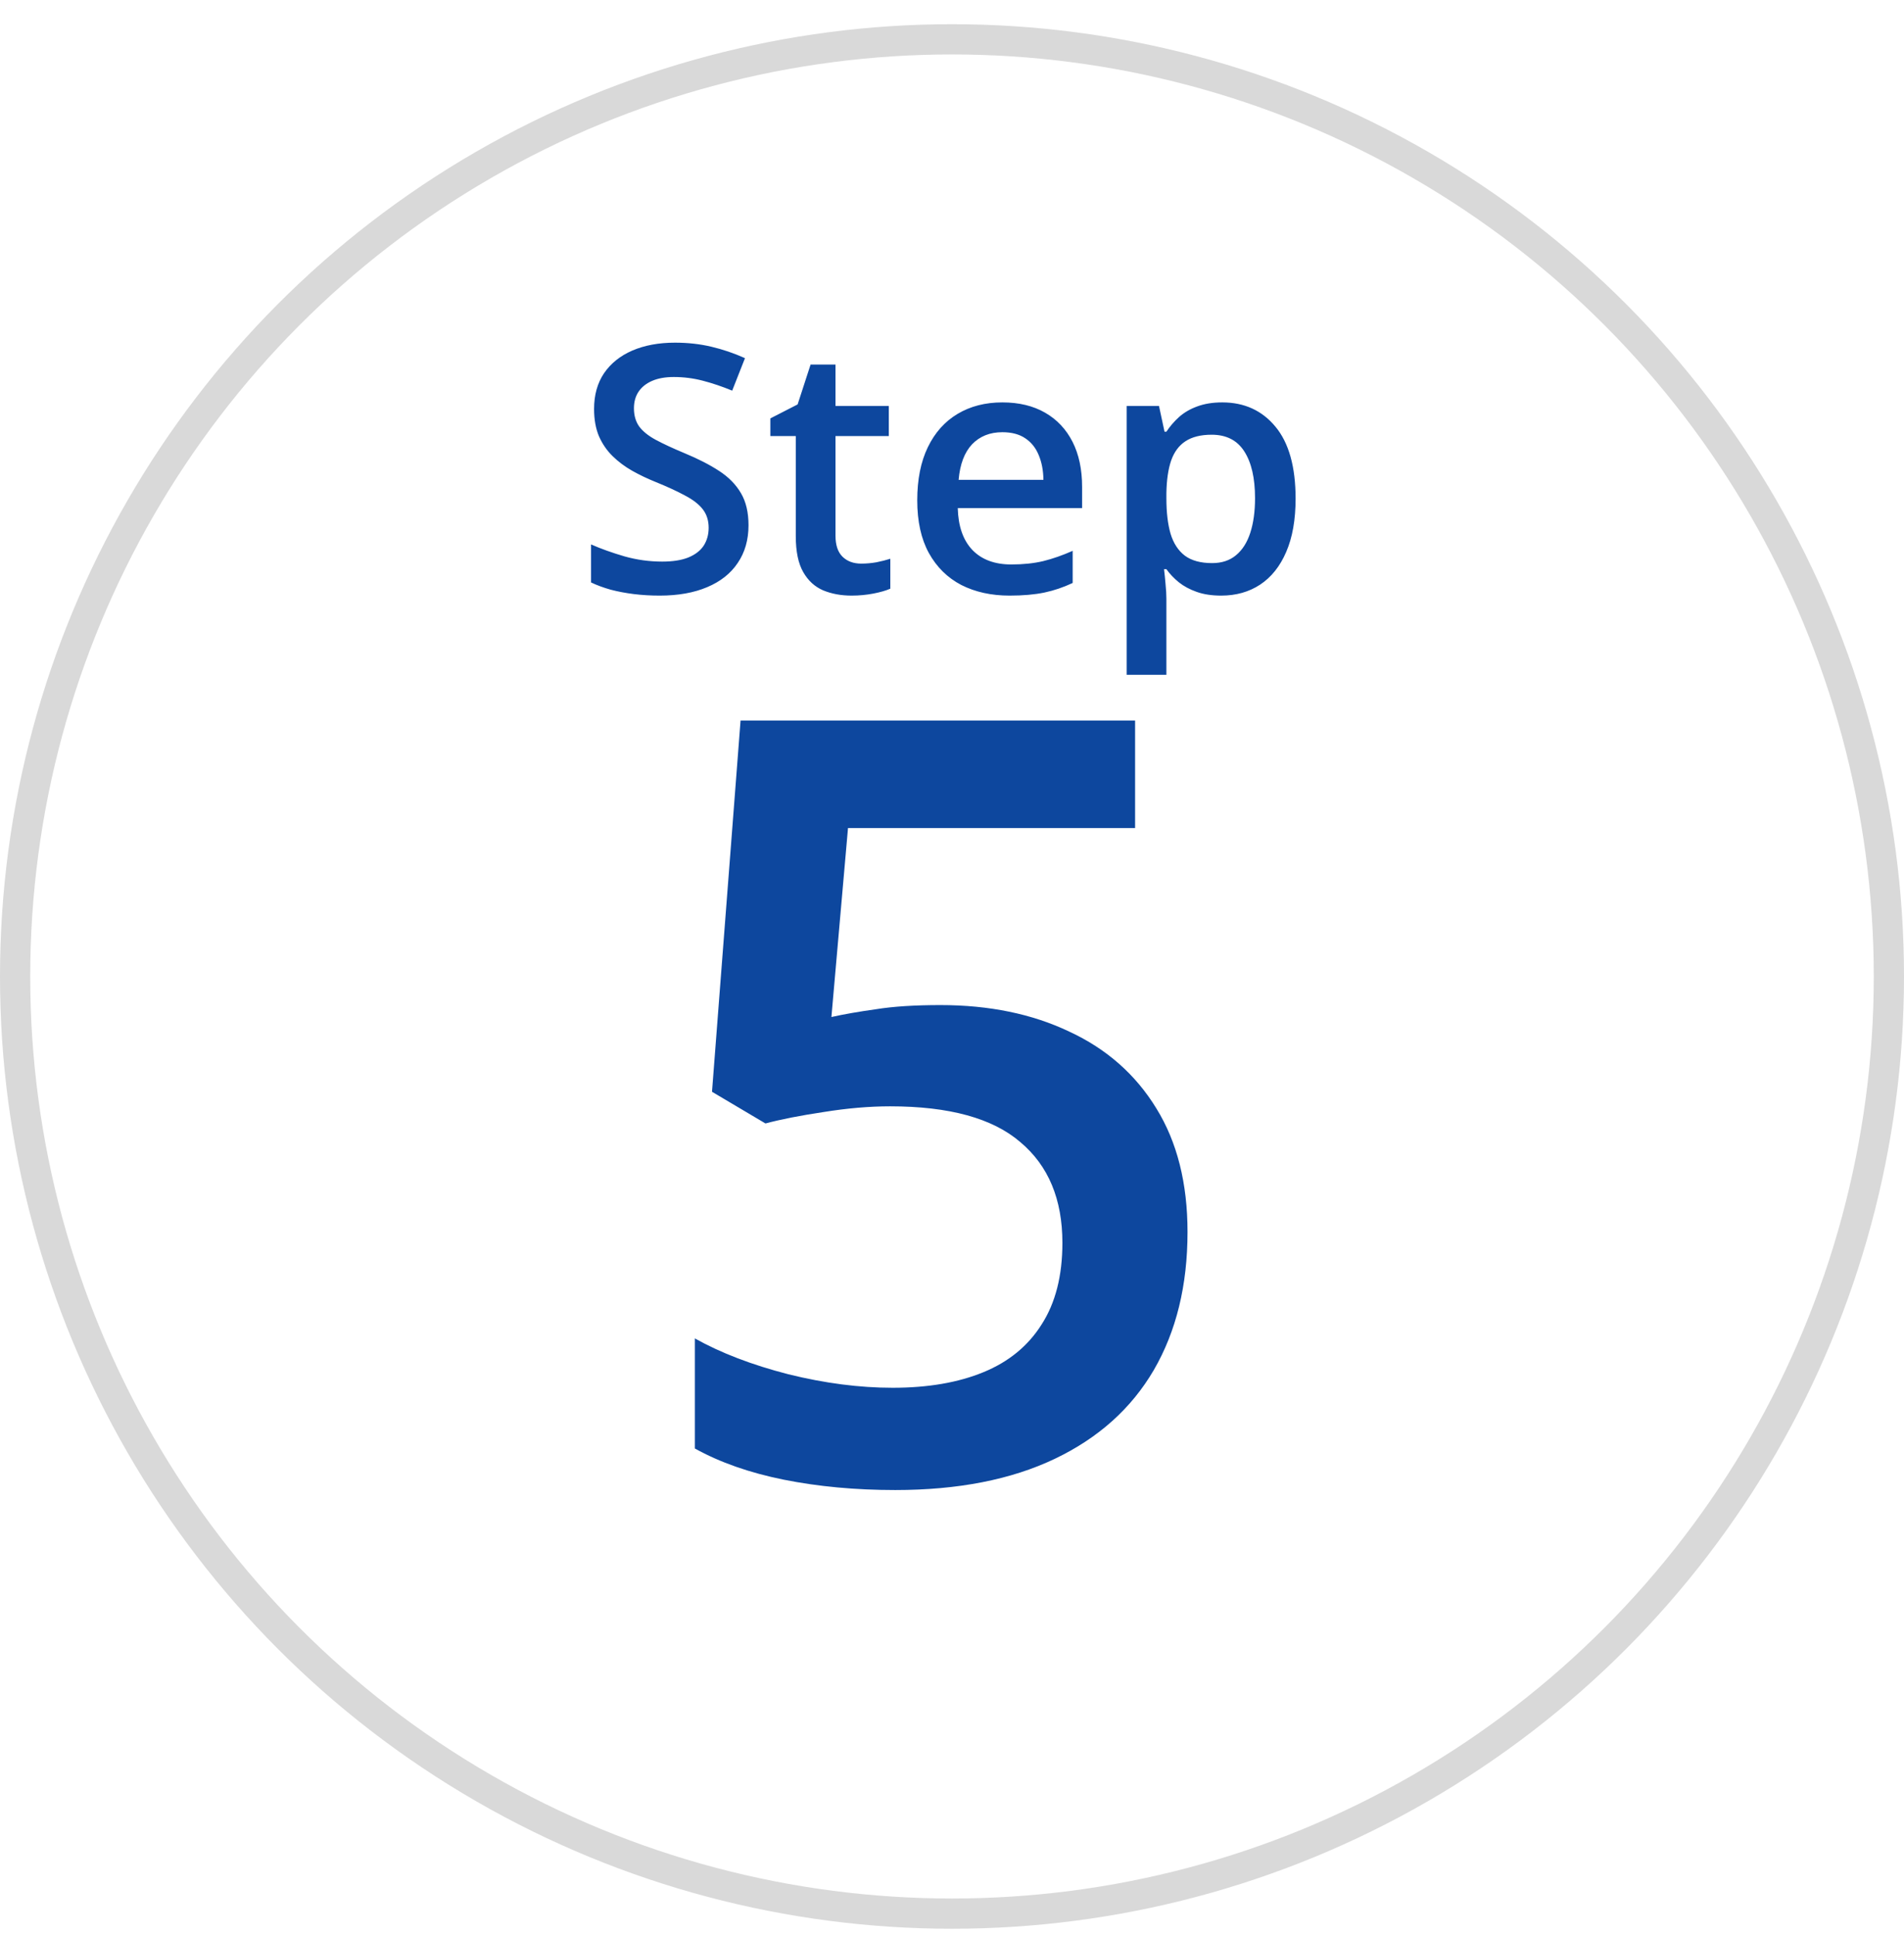 <svg width="63" height="64" viewBox="0 0 63 64" fill="none" xmlns="http://www.w3.org/2000/svg">
<path d="M31.117 33.247C32.731 33.247 34.151 33.539 35.377 34.123C36.613 34.695 37.575 35.542 38.262 36.665C38.949 37.776 39.293 39.138 39.293 40.753C39.293 42.516 38.921 44.039 38.176 45.322C37.432 46.593 36.339 47.572 34.896 48.259C33.453 48.946 31.695 49.289 29.622 49.289C28.306 49.289 27.075 49.175 25.93 48.946C24.796 48.717 23.817 48.373 22.992 47.915V44.274C23.851 44.755 24.882 45.15 26.084 45.459C27.287 45.757 28.437 45.906 29.537 45.906C30.705 45.906 31.707 45.734 32.542 45.39C33.378 45.047 34.02 44.52 34.466 43.81C34.924 43.1 35.153 42.201 35.153 41.113C35.153 39.671 34.69 38.56 33.762 37.781C32.846 36.991 31.409 36.596 29.451 36.596C28.764 36.596 28.031 36.659 27.252 36.785C26.485 36.9 25.844 37.025 25.328 37.163L23.559 36.115L24.504 23.834H37.558V27.39H28.059L27.51 33.642C27.922 33.55 28.415 33.464 28.987 33.384C29.559 33.292 30.27 33.247 31.117 33.247Z" fill="#0D479E"/>
<path d="M24.767 17.375C24.767 17.857 24.648 18.273 24.41 18.622C24.177 18.971 23.839 19.238 23.398 19.423C22.96 19.609 22.436 19.702 21.828 19.702C21.531 19.702 21.247 19.685 20.976 19.652C20.705 19.618 20.449 19.57 20.208 19.507C19.97 19.44 19.753 19.36 19.557 19.267V18.009C19.887 18.154 20.256 18.286 20.664 18.405C21.073 18.52 21.488 18.577 21.911 18.577C22.256 18.577 22.542 18.533 22.768 18.444C22.998 18.351 23.169 18.221 23.281 18.054C23.392 17.883 23.448 17.685 23.448 17.458C23.448 17.217 23.383 17.013 23.253 16.846C23.123 16.679 22.926 16.527 22.663 16.39C22.403 16.249 22.076 16.098 21.683 15.939C21.416 15.831 21.16 15.709 20.915 15.571C20.674 15.434 20.458 15.273 20.269 15.087C20.08 14.902 19.93 14.683 19.818 14.43C19.711 14.174 19.657 13.874 19.657 13.528C19.657 13.068 19.766 12.675 19.985 12.348C20.208 12.022 20.52 11.771 20.92 11.597C21.325 11.423 21.796 11.335 22.334 11.335C22.761 11.335 23.162 11.38 23.537 11.469C23.915 11.558 24.286 11.684 24.65 11.848L24.227 12.922C23.893 12.784 23.568 12.675 23.253 12.593C22.941 12.512 22.622 12.471 22.295 12.471C22.013 12.471 21.774 12.514 21.577 12.599C21.381 12.684 21.23 12.805 21.126 12.961C21.026 13.113 20.976 13.295 20.976 13.506C20.976 13.744 21.034 13.944 21.149 14.107C21.267 14.267 21.449 14.414 21.694 14.547C21.943 14.681 22.262 14.829 22.652 14.992C23.101 15.178 23.481 15.373 23.793 15.577C24.108 15.781 24.349 16.026 24.516 16.312C24.683 16.594 24.767 16.948 24.767 17.375ZM28.496 18.644C28.667 18.644 28.836 18.629 29.003 18.599C29.17 18.566 29.322 18.527 29.459 18.483V19.473C29.315 19.537 29.127 19.59 28.897 19.635C28.667 19.679 28.428 19.702 28.179 19.702C27.83 19.702 27.517 19.644 27.238 19.529C26.96 19.41 26.739 19.208 26.576 18.922C26.413 18.637 26.331 18.241 26.331 17.737V14.425H25.49V13.84L26.392 13.378L26.821 12.059H27.645V13.428H29.409V14.425H27.645V17.72C27.645 18.032 27.723 18.264 27.878 18.416C28.034 18.568 28.24 18.644 28.496 18.644ZM33.166 13.311C33.716 13.311 34.187 13.425 34.58 13.651C34.974 13.877 35.276 14.198 35.488 14.614C35.699 15.03 35.805 15.527 35.805 16.106V16.807H31.691C31.706 17.405 31.866 17.865 32.17 18.188C32.478 18.51 32.909 18.672 33.462 18.672C33.855 18.672 34.207 18.635 34.519 18.561C34.835 18.483 35.159 18.369 35.493 18.221V19.284C35.185 19.429 34.872 19.535 34.553 19.602C34.233 19.668 33.851 19.702 33.406 19.702C32.801 19.702 32.269 19.585 31.808 19.351C31.352 19.113 30.994 18.761 30.734 18.293C30.478 17.826 30.35 17.245 30.35 16.551C30.35 15.861 30.467 15.274 30.701 14.792C30.934 14.31 31.263 13.942 31.686 13.69C32.109 13.438 32.602 13.311 33.166 13.311ZM33.166 14.297C32.755 14.297 32.421 14.43 32.164 14.697C31.912 14.965 31.764 15.356 31.719 15.872H34.525C34.521 15.564 34.469 15.291 34.369 15.054C34.272 14.816 34.124 14.631 33.923 14.497C33.727 14.364 33.474 14.297 33.166 14.297ZM40.442 13.311C41.173 13.311 41.759 13.579 42.201 14.113C42.646 14.647 42.869 15.441 42.869 16.495C42.869 17.193 42.765 17.781 42.557 18.26C42.353 18.735 42.065 19.095 41.694 19.34C41.327 19.581 40.898 19.702 40.408 19.702C40.097 19.702 39.826 19.661 39.596 19.579C39.366 19.498 39.169 19.392 39.006 19.262C38.842 19.128 38.705 18.984 38.594 18.828H38.516C38.534 18.976 38.551 19.141 38.566 19.323C38.584 19.501 38.594 19.665 38.594 19.813V22.323H37.28V13.428H38.349L38.532 14.28H38.594C38.709 14.106 38.848 13.944 39.011 13.796C39.178 13.647 39.379 13.53 39.612 13.445C39.85 13.356 40.126 13.311 40.442 13.311ZM40.091 14.38C39.731 14.38 39.442 14.453 39.223 14.597C39.008 14.738 38.85 14.952 38.75 15.237C38.653 15.523 38.601 15.881 38.594 16.312V16.495C38.594 16.952 38.64 17.34 38.733 17.659C38.829 17.974 38.987 18.215 39.206 18.382C39.429 18.546 39.729 18.627 40.108 18.627C40.427 18.627 40.69 18.54 40.898 18.366C41.11 18.191 41.267 17.943 41.371 17.62C41.475 17.297 41.527 16.917 41.527 16.479C41.527 15.815 41.408 15.299 41.171 14.931C40.937 14.564 40.577 14.38 40.091 14.38Z" fill="#0D479E"/>
<circle cx="31.5" cy="32.301" r="31" stroke="#D9D9D9"/>
</svg>
